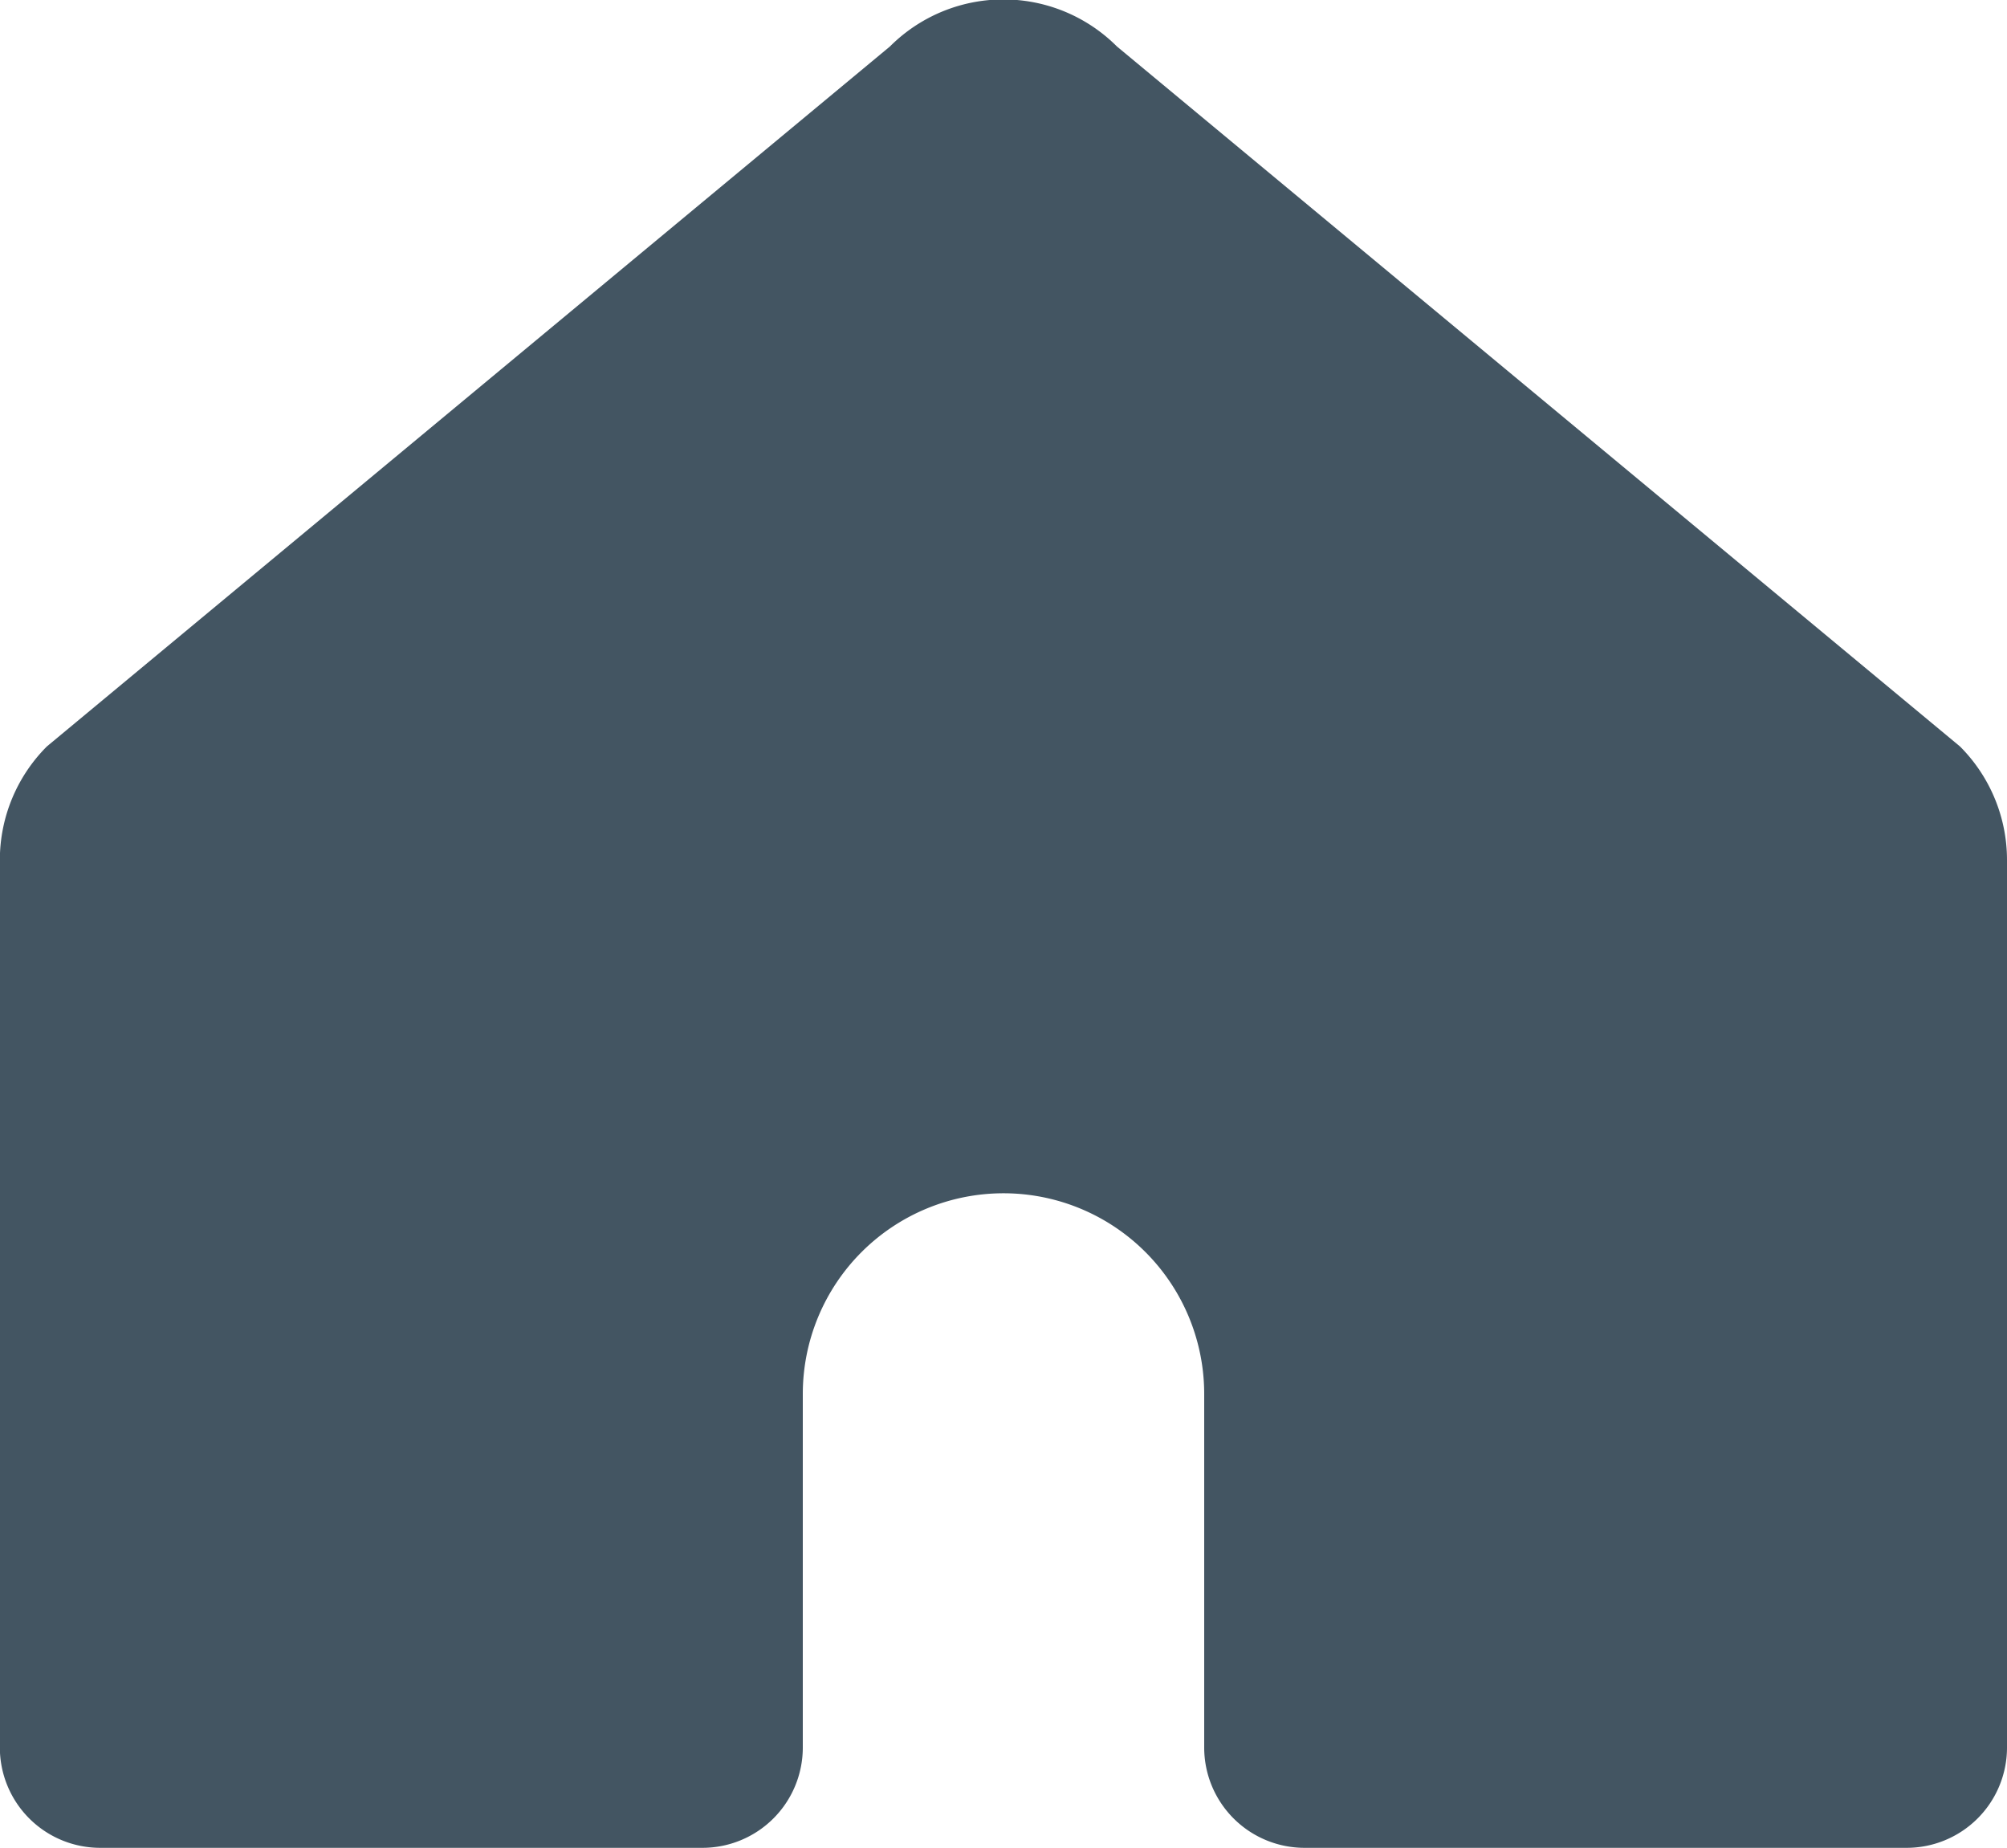<svg xmlns="http://www.w3.org/2000/svg" width="14" height="12.89" viewBox="0 0 14 12.89">
  <path id="Home" d="M91.4,134.837V137.3a.7.7,0,0,0,.7.7H96.3a.7.7,0,0,0,.7-.7v-6.191a1.121,1.121,0,0,0-.328-.792l-5.881-4.883a1.119,1.119,0,0,0-1.583,0l-5.881,4.883a1.121,1.121,0,0,0-.328.792V137.3a.7.7,0,0,0,.7.7H87.9a.7.7,0,0,0,.7-.7v-2.466a1.4,1.4,0,0,1,1.4-1.4h0A1.4,1.4,0,0,1,91.4,134.837Z" transform="translate(-83 -125.11)" fill="#435562"/>
</svg>
